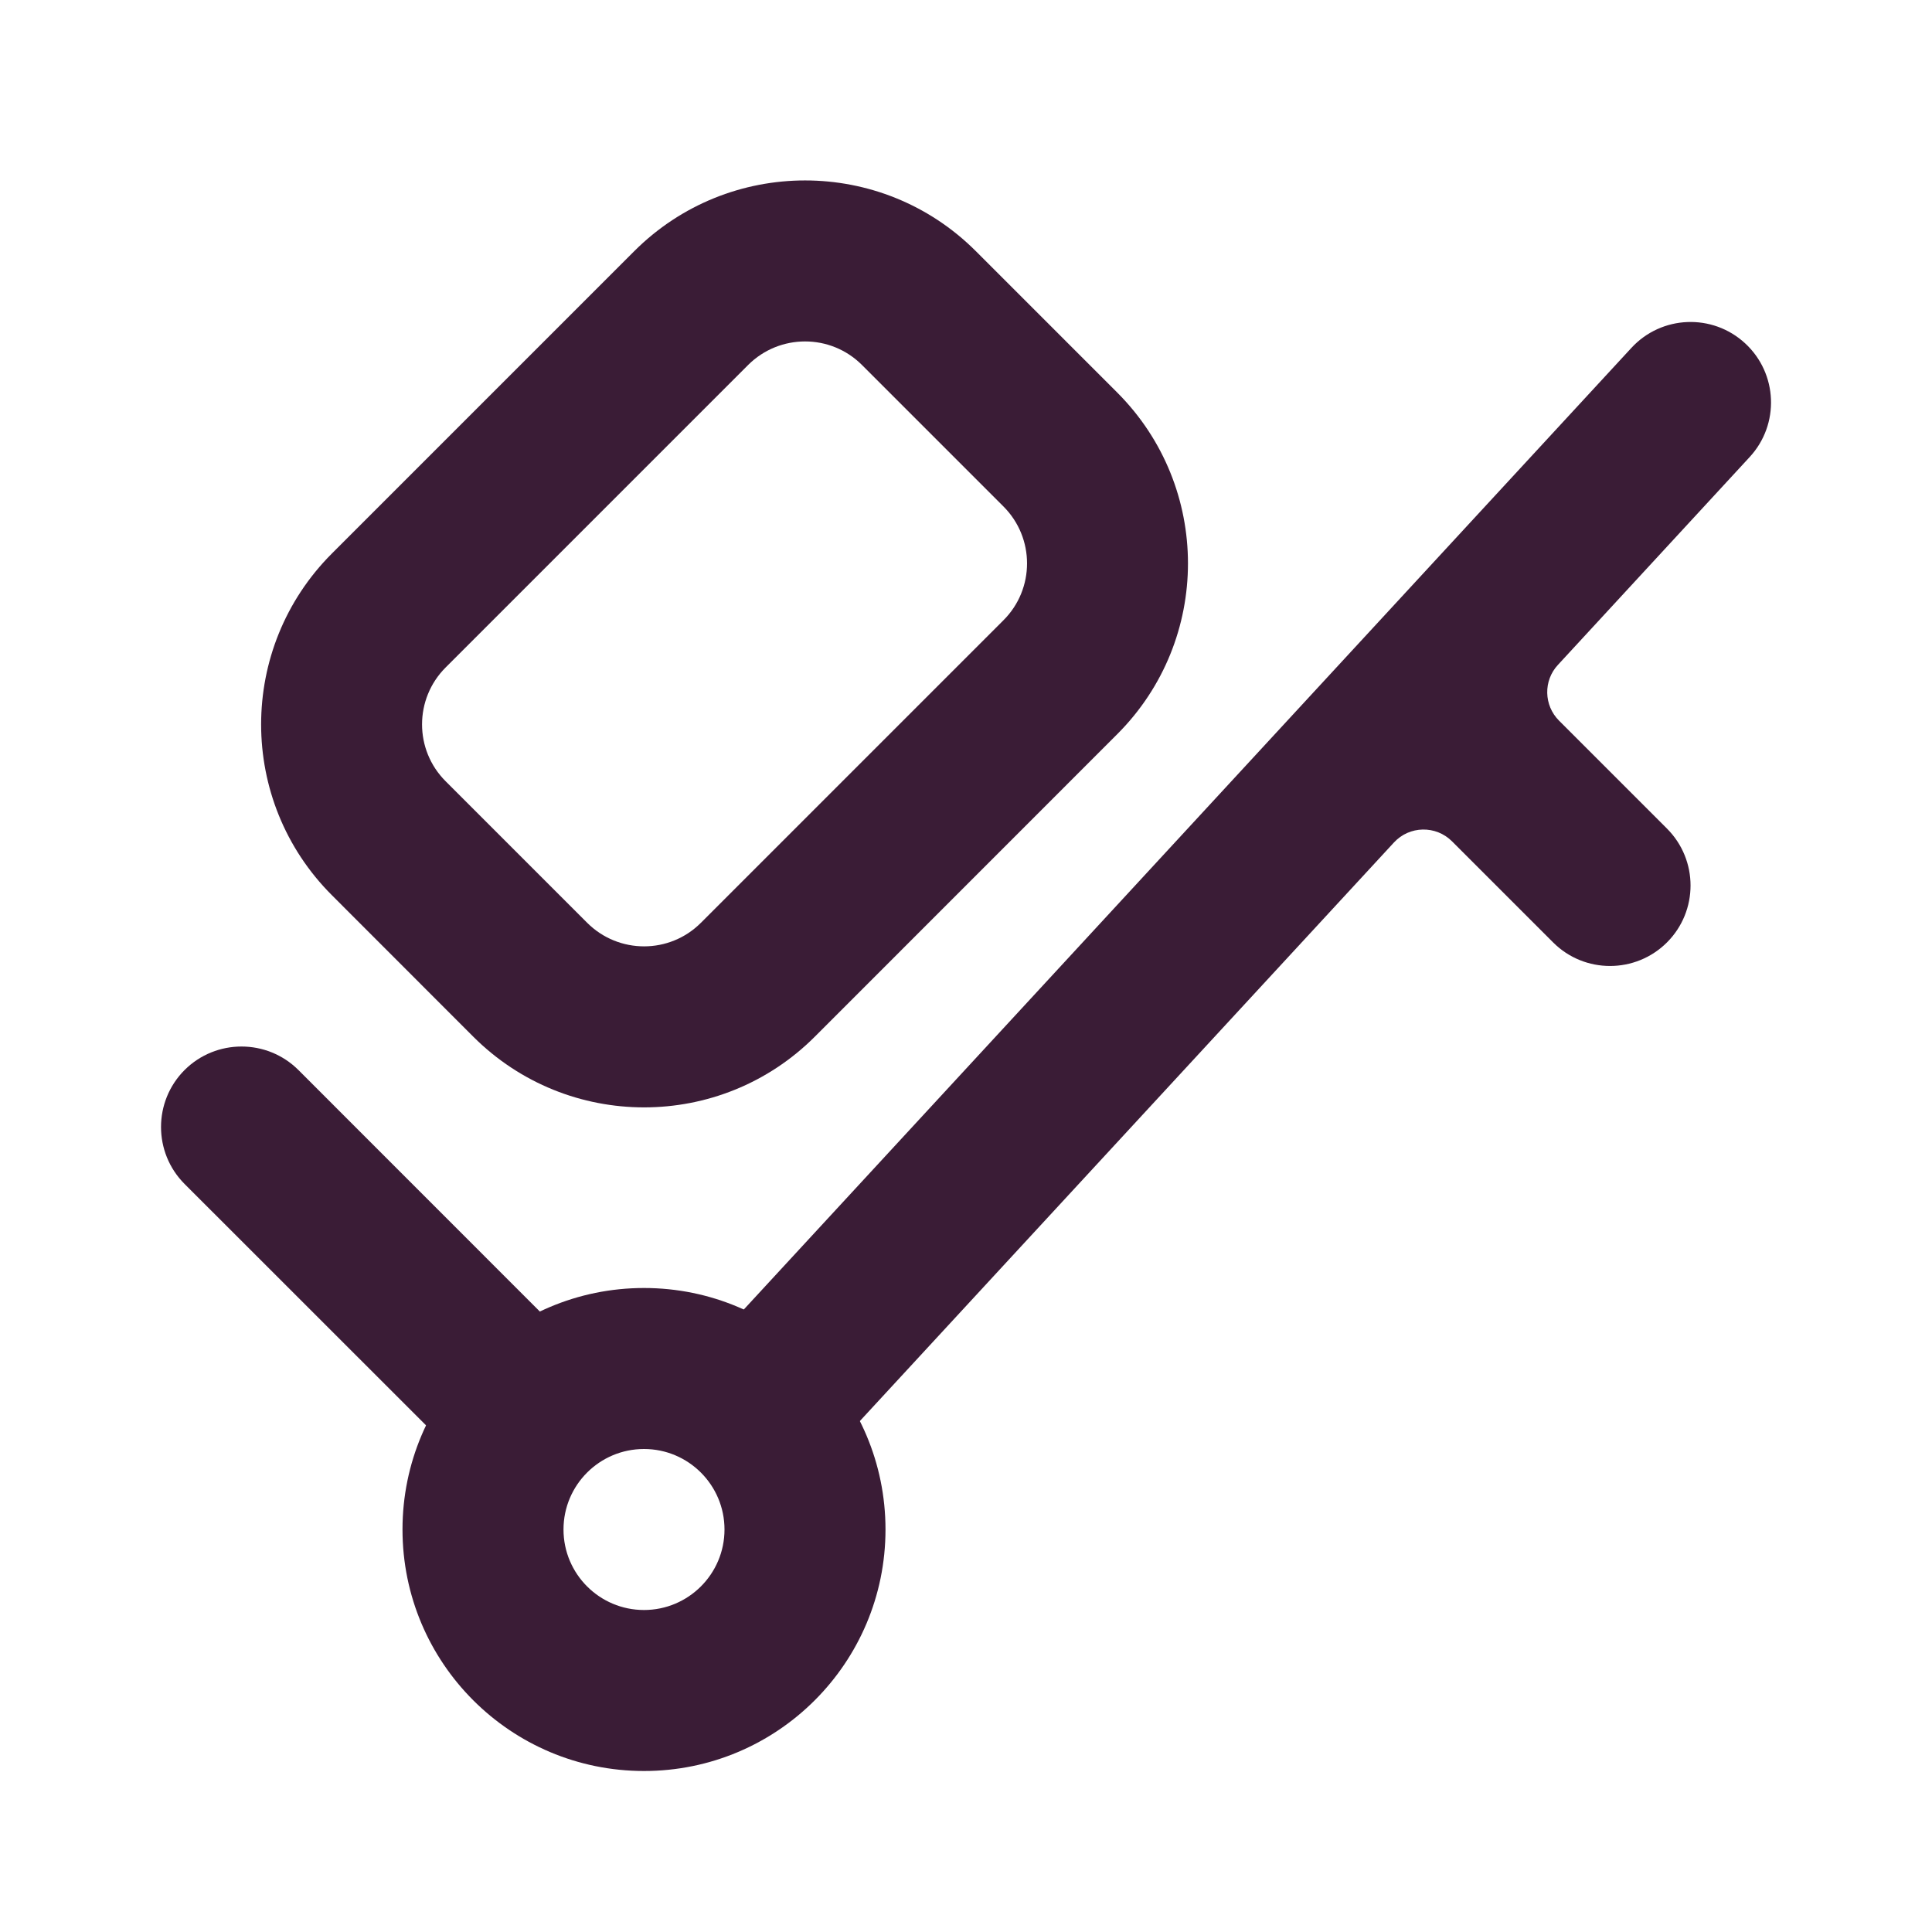 <svg width="21" height="21" viewBox="0 0 21 21" fill="none" xmlns="http://www.w3.org/2000/svg">
<path fill-rule="evenodd" clip-rule="evenodd" d="M2.006 11.631C2.348 11.29 2.902 11.29 3.244 11.631L6.125 14.513C6.467 14.854 6.467 15.408 6.125 15.75C5.783 16.092 5.229 16.092 4.888 15.75L2.006 12.869C1.665 12.527 1.665 11.973 2.006 11.631Z" fill="#3A1C36"/>
<path d="M19.018 4.968C19.346 4.613 19.324 4.06 18.969 3.732C18.614 3.404 18.06 3.426 17.732 3.782L7.826 14.514C7.498 14.869 7.52 15.422 7.875 15.75C8.23 16.078 8.784 16.056 9.112 15.7L15.152 9.157C15.32 8.975 15.607 8.969 15.783 9.145L16.882 10.244C17.223 10.585 17.777 10.585 18.119 10.244C18.461 9.902 18.461 9.348 18.119 9.006L16.946 7.833C16.78 7.667 16.774 7.399 16.934 7.227L19.018 4.968Z" fill="#3A1C36"/>
<path fill-rule="evenodd" clip-rule="evenodd" d="M5.144 11.268L3.607 9.73C2.582 8.705 2.582 7.043 3.607 6.017L6.894 2.73C7.92 1.705 9.582 1.705 10.607 2.73L12.144 4.267C13.169 5.293 13.169 6.955 12.144 7.98L8.857 11.268C7.832 12.293 6.17 12.293 5.144 11.268ZM4.844 8.492L6.382 10.03C6.724 10.372 7.278 10.372 7.619 10.03L10.907 6.742C11.249 6.401 11.249 5.847 10.907 5.505L9.369 3.967C9.028 3.626 8.474 3.626 8.132 3.967L4.844 7.255C4.502 7.597 4.502 8.151 4.844 8.492Z" fill="#3A1C36"/>
<path fill-rule="evenodd" clip-rule="evenodd" d="M7 17.5C7.483 17.5 7.875 17.108 7.875 16.625C7.875 16.142 7.483 15.75 7 15.75C6.517 15.75 6.125 16.142 6.125 16.625C6.125 17.108 6.517 17.5 7 17.5ZM7 19.25C8.45 19.25 9.625 18.075 9.625 16.625C9.625 15.175 8.45 14 7 14C5.55 14 4.375 15.175 4.375 16.625C4.375 18.075 5.55 19.25 7 19.25Z" fill="#3A1C36"/>
</svg>
